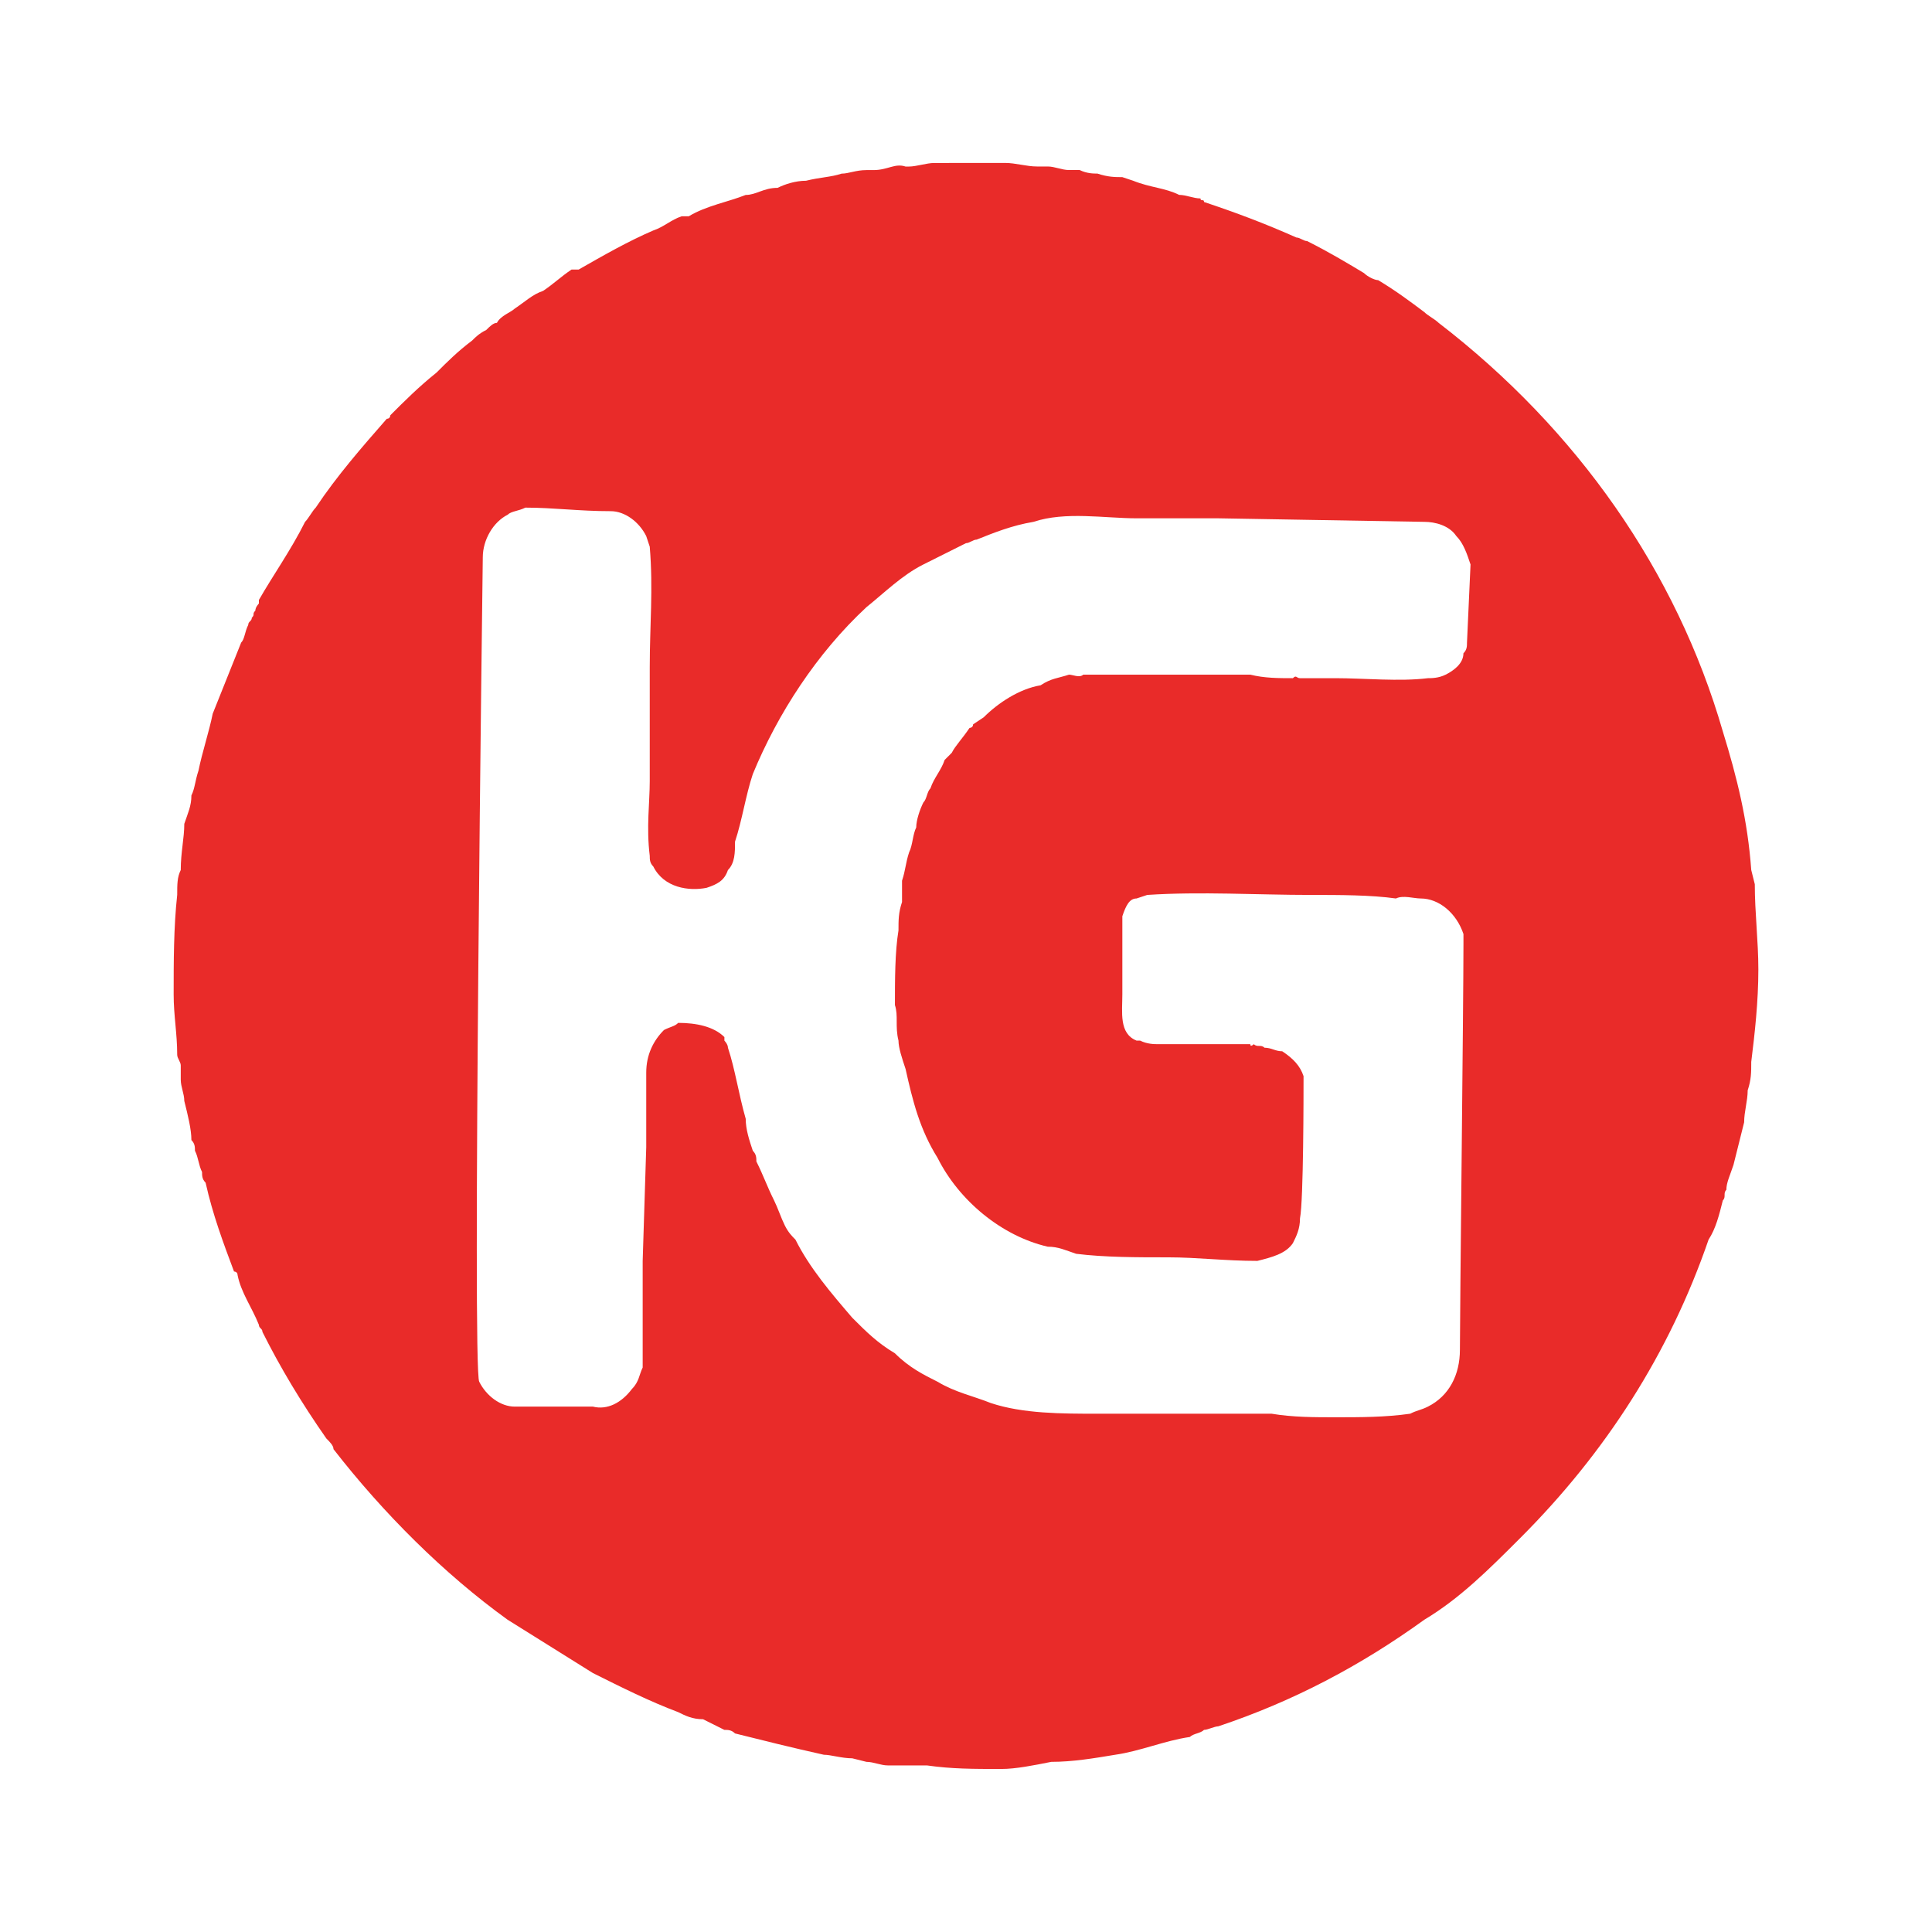 <?xml version="1.0" encoding="utf-8"?>
<!-- Generator: Adobe Illustrator 13.0.0, SVG Export Plug-In . SVG Version: 6.00 Build 14948)  -->
<!DOCTYPE svg PUBLIC "-//W3C//DTD SVG 1.0//EN" "http://www.w3.org/TR/2001/REC-SVG-20010904/DTD/svg10.dtd">
<svg version="1.0" id="Layer_1" xmlns="http://www.w3.org/2000/svg" xmlns:xlink="http://www.w3.org/1999/xlink" x="0px" y="0px"
	 width="192.756px" height="192.756px" viewBox="0 0 192.756 192.756" enable-background="new 0 0 192.756 192.756"
	 xml:space="preserve">
<g>
	<polygon fill-rule="evenodd" clip-rule="evenodd" fill="#FFFFFF" points="0,0 192.756,0 192.756,192.756 0,192.756 0,0 	"/>
	<path fill-rule="evenodd" clip-rule="evenodd" fill="#E92B29" d="M100.277,16.257c1.064,0,2.127,0.354,3.191,0.354
		c0.354,0,0.709,0,1.062,0c0.709,0,1.418,0.354,2.127,0.354c0.355,0,0.709,0,1.064,0c0.709,0.354,1.418,0.354,1.773,0.354
		c1.062,0.354,1.771,0.354,2.48,0.354l1.064,0.354c1.771,0.709,3.189,0.709,4.607,1.418c0.709,0,1.418,0.354,2.127,0.354
		c0,0.354,0.355,0,0.355,0.354c3.191,1.064,6.025,2.127,9.217,3.545c0.355,0,0.709,0.354,1.064,0.354
		c2.127,1.063,3.898,2.127,5.672,3.19c0.354,0.355,1.062,0.709,1.418,0.709c1.771,1.064,3.191,2.127,4.609,3.191
		c0.354,0.354,1.062,0.709,1.418,1.064c13.826,10.635,23.752,24.815,28.361,40.769c1.418,4.608,2.48,8.862,2.836,13.826l0.354,1.418
		c0,2.836,0.355,5.672,0.355,8.508c0,3.191-0.355,6.381-0.709,9.217c0,1.064,0,1.773-0.355,2.836c0,1.064-0.354,2.127-0.354,3.191
		c-0.355,1.418-0.709,2.836-1.064,4.254c-0.354,1.064-0.709,1.773-0.709,2.482c-0.354,0.354,0,0.709-0.354,1.062
		c-0.355,1.418-0.709,2.836-1.418,3.9c-3.9,11.344-10.281,21.271-18.791,29.779c-3.189,3.189-6.025,6.027-9.57,8.152
		c-6.381,4.609-13.117,8.154-20.562,10.637c-0.355,0-1.064,0.354-1.418,0.354c-0.355,0.355-1.064,0.355-1.418,0.709
		c-2.482,0.355-4.963,1.42-7.445,1.773c-2.127,0.355-4.254,0.709-6.381,0.709c-1.773,0.355-3.545,0.709-4.963,0.709
		c-2.837,0-4.964,0-7.445-0.354c-1.418,0-2.836,0-3.899,0c-0.709,0-1.418-0.355-2.127-0.355l-1.418-0.354
		c-1.063,0-2.127-0.355-2.836-0.355c-3.191-0.709-6.027-1.418-8.863-2.127c-0.354-0.355-0.709-0.355-1.063-0.355
		c-0.709-0.354-1.418-0.709-2.127-1.062c-1.063,0-1.773-0.355-2.482-0.709c-2.836-1.064-5.672-2.482-8.508-3.9
		c-2.836-1.771-5.672-3.545-8.508-5.318c-6.381-4.607-12.408-10.635-17.371-17.016c0-0.354-0.354-0.709-0.709-1.062
		c-2.481-3.547-4.609-7.092-6.381-10.637c0-0.354-0.354-0.354-0.354-0.709c-0.709-1.773-1.772-3.189-2.127-4.963
		c0-0.355-0.354-0.355-0.354-0.355c-1.063-2.836-2.127-5.672-2.836-8.861c-0.354-0.355-0.354-0.709-0.354-1.064
		c-0.354-0.709-0.354-1.418-0.709-2.127c0-0.354,0-0.709-0.354-1.062c0-1.064-0.354-2.482-0.709-3.9
		c0-0.709-0.354-1.418-0.354-2.127v-1.418c0-0.355-0.354-0.709-0.354-1.064c0-2.127-0.354-3.898-0.354-6.027
		c0-3.19,0-6.735,0.354-9.925c0-1.063,0-1.772,0.354-2.481c0-1.773,0.354-3.191,0.354-4.609c0.354-1.063,0.709-1.773,0.709-2.836
		c0.354-0.708,0.354-1.417,0.709-2.481c0.354-1.772,1.063-3.899,1.417-5.672c0.709-1.772,1.418-3.545,2.127-5.317l0.709-1.772
		c0.354-0.355,0.354-1.064,0.709-1.773c0-0.354,0.354-0.354,0.354-0.709c0.354-0.354,0-0.354,0.354-0.709
		c0-0.354,0.354-0.709,0.354-0.709v-0.354c1.418-2.482,3.19-4.963,4.609-7.799c0.354-0.354,0.709-1.063,1.063-1.418
		c2.127-3.191,4.608-6.027,7.09-8.863c0.354,0,0.354-0.355,0.354-0.355c1.418-1.417,2.836-2.836,4.608-4.254l0,0
		c1.063-1.064,2.127-2.127,3.545-3.191c0.355-0.354,0.709-0.709,1.418-1.063c0.354-0.354,0.709-0.708,1.063-0.708
		c0.354-0.709,1.418-1.064,1.772-1.418c1.063-0.709,1.773-1.418,2.836-1.772c1.063-0.709,1.772-1.418,2.836-2.127
		c0.354,0,0.354,0,0.709,0c2.481-1.418,4.963-2.836,7.445-3.899c1.064-0.355,1.773-1.063,2.836-1.418c0.354,0,0.354,0,0.709,0
		c1.772-1.063,3.899-1.418,5.672-2.126c1.063,0,1.772-0.709,3.19-0.709c0.709-0.355,1.772-0.709,2.836-0.709
		c1.418-0.354,2.481-0.354,3.545-0.709c0.709,0,1.418-0.354,2.481-0.354h0.709c1.418,0,2.127-0.709,3.191-0.354h0.354
		c0.709,0,1.773-0.354,2.482-0.354C95.669,16.257,98.15,16.257,100.277,16.257L100.277,16.257z"/>
	<path fill-rule="evenodd" clip-rule="evenodd" fill="#FFFFFF" d="M60.927,51c1.418,0,2.836,1.063,3.545,2.481l0.354,1.064
		c0.354,4.254,0,7.799,0,12.053v11.345c0,2.126-0.354,4.608,0,7.444c0,0.355,0,0.709,0.354,1.064
		c1.064,2.127,3.545,2.481,5.318,2.127c1.063-0.354,1.772-0.709,2.127-1.772c0.709-0.709,0.709-1.773,0.709-2.836
		c0.709-2.127,1.064-4.609,1.773-6.736c2.481-6.027,6.381-12.053,11.344-16.662c1.772-1.418,3.545-3.191,5.672-4.254l0,0
		c1.418-0.709,2.836-1.418,4.254-2.127c0.355,0,0.709-0.354,1.064-0.354c1.773-0.709,3.544-1.418,5.671-1.772
		c3.191-1.063,7.092-0.354,10.281-0.354c2.836,0,5.318,0,8.154,0l20.562,0.354c1.062,0,2.48,0.354,3.189,1.418
		c0.709,0.709,1.064,1.772,1.418,2.836l-0.354,7.8c0,0.354,0,0.708-0.355,1.063c0,1.063-1.062,1.772-1.771,2.127
		s-1.418,0.354-1.773,0.354c-2.836,0.354-6.381,0-9.217,0c-1.064,0-2.482,0-3.545,0c-0.355,0-0.355-0.354-0.709,0
		c-1.418,0-2.838,0-4.254-0.354c-5.674,0-10.99,0-16.662,0c-0.355,0.354-1.064,0-1.42,0c-1.062,0.354-1.771,0.354-2.836,1.063
		c-2.127,0.354-4.254,1.772-5.672,3.19l-1.063,0.709c0,0.354-0.354,0.354-0.354,0.354c-0.709,1.063-1.418,1.773-1.773,2.482
		c-0.354,0.354-0.354,0.354-0.709,0.709c-0.354,1.063-1.063,1.772-1.418,2.836c-0.354,0.354-0.354,1.063-0.709,1.417
		c-0.355,0.709-0.709,1.772-0.709,2.481c-0.354,0.709-0.354,1.773-0.709,2.482c-0.354,1.063-0.354,1.773-0.708,2.836
		c0,0.709,0,1.418,0,2.127c-0.354,1.063-0.354,1.772-0.354,2.836c-0.355,2.127-0.355,4.964-0.355,7.445
		c0.355,1.064,0,2.127,0.355,3.545c0,0.709,0.354,1.773,0.709,2.836c0.709,3.191,1.417,6.027,3.19,8.863
		c2.127,4.254,6.382,7.799,10.989,8.863c1.064,0,1.773,0.354,2.836,0.709c2.838,0.354,6.027,0.354,9.219,0.354
		c2.836,0,5.672,0.355,8.863,0.355c1.418-0.355,2.836-0.709,3.545-1.773c0.354-0.709,0.709-1.418,0.709-2.48
		c0.354-1.773,0.354-12.408,0.354-14.182c-0.354-1.062-1.062-1.771-2.127-2.48c-0.709,0-1.062-0.355-1.773-0.355
		c-0.354-0.354-0.707,0-1.062-0.354c0,0-0.354,0.354-0.354,0c-3.191,0-6.027,0-9.219,0c-0.354,0-1.062,0-1.771-0.355h-0.355
		c-1.771-0.709-1.418-2.836-1.418-4.609c0-2.835,0-5.317,0-7.798c0.355-1.063,0.709-1.772,1.418-1.772l1.064-0.354
		c5.316-0.354,10.99,0,16.307,0c2.836,0,6.027,0,8.508,0.354c0.711-0.354,1.773,0,2.482,0c1.773,0,3.545,1.418,4.254,3.545v1.063
		c0,5.673-0.354,36.515-0.354,40.416c0,2.48-1.064,4.607-3.191,5.672c-0.709,0.354-1.062,0.354-1.771,0.709
		c-2.482,0.354-4.963,0.354-7.445,0.354c-2.127,0-4.254,0-6.381-0.354h-11.346h-0.354c-2.127,0-3.9,0-5.672,0
		c-3.547,0-7.445,0-10.637-1.064c-1.772-0.709-3.545-1.062-5.317-2.127c-1.418-0.709-2.836-1.418-4.254-2.836
		c-1.772-1.062-2.836-2.127-4.254-3.545c-2.127-2.48-4.254-4.963-5.672-7.799c-0.354-0.355-0.709-0.709-1.063-1.418
		s-0.709-1.773-1.063-2.482c-0.709-1.418-1.063-2.48-1.772-3.9c0-0.354,0-0.709-0.354-1.062c-0.355-1.062-0.709-2.127-0.709-3.191
		c-0.709-2.48-1.064-4.963-1.773-7.09c0-0.354-0.354-0.709-0.354-0.709v-0.354c-1.063-1.064-2.836-1.418-4.609-1.418
		c-0.354,0.354-0.708,0.354-1.417,0.709c-1.064,1.062-1.772,2.48-1.772,4.254v0.354v7.092l-0.355,11.344v3.191v7.443
		c-0.354,0.709-0.354,1.418-1.063,2.127c-1.063,1.418-2.482,2.127-3.9,1.773h-0.354c-2.127,0-4.963,0-7.445,0
		c-1.418,0-2.836-1.064-3.545-2.482c-0.709-1.062,0.354-82.247,0.354-82.247c0-1.772,1.063-3.545,2.481-4.254
		C51,51,51.709,51,52.418,50.646C55.254,50.646,57.736,51,60.927,51L60.927,51z"/>
</g>
</svg>
